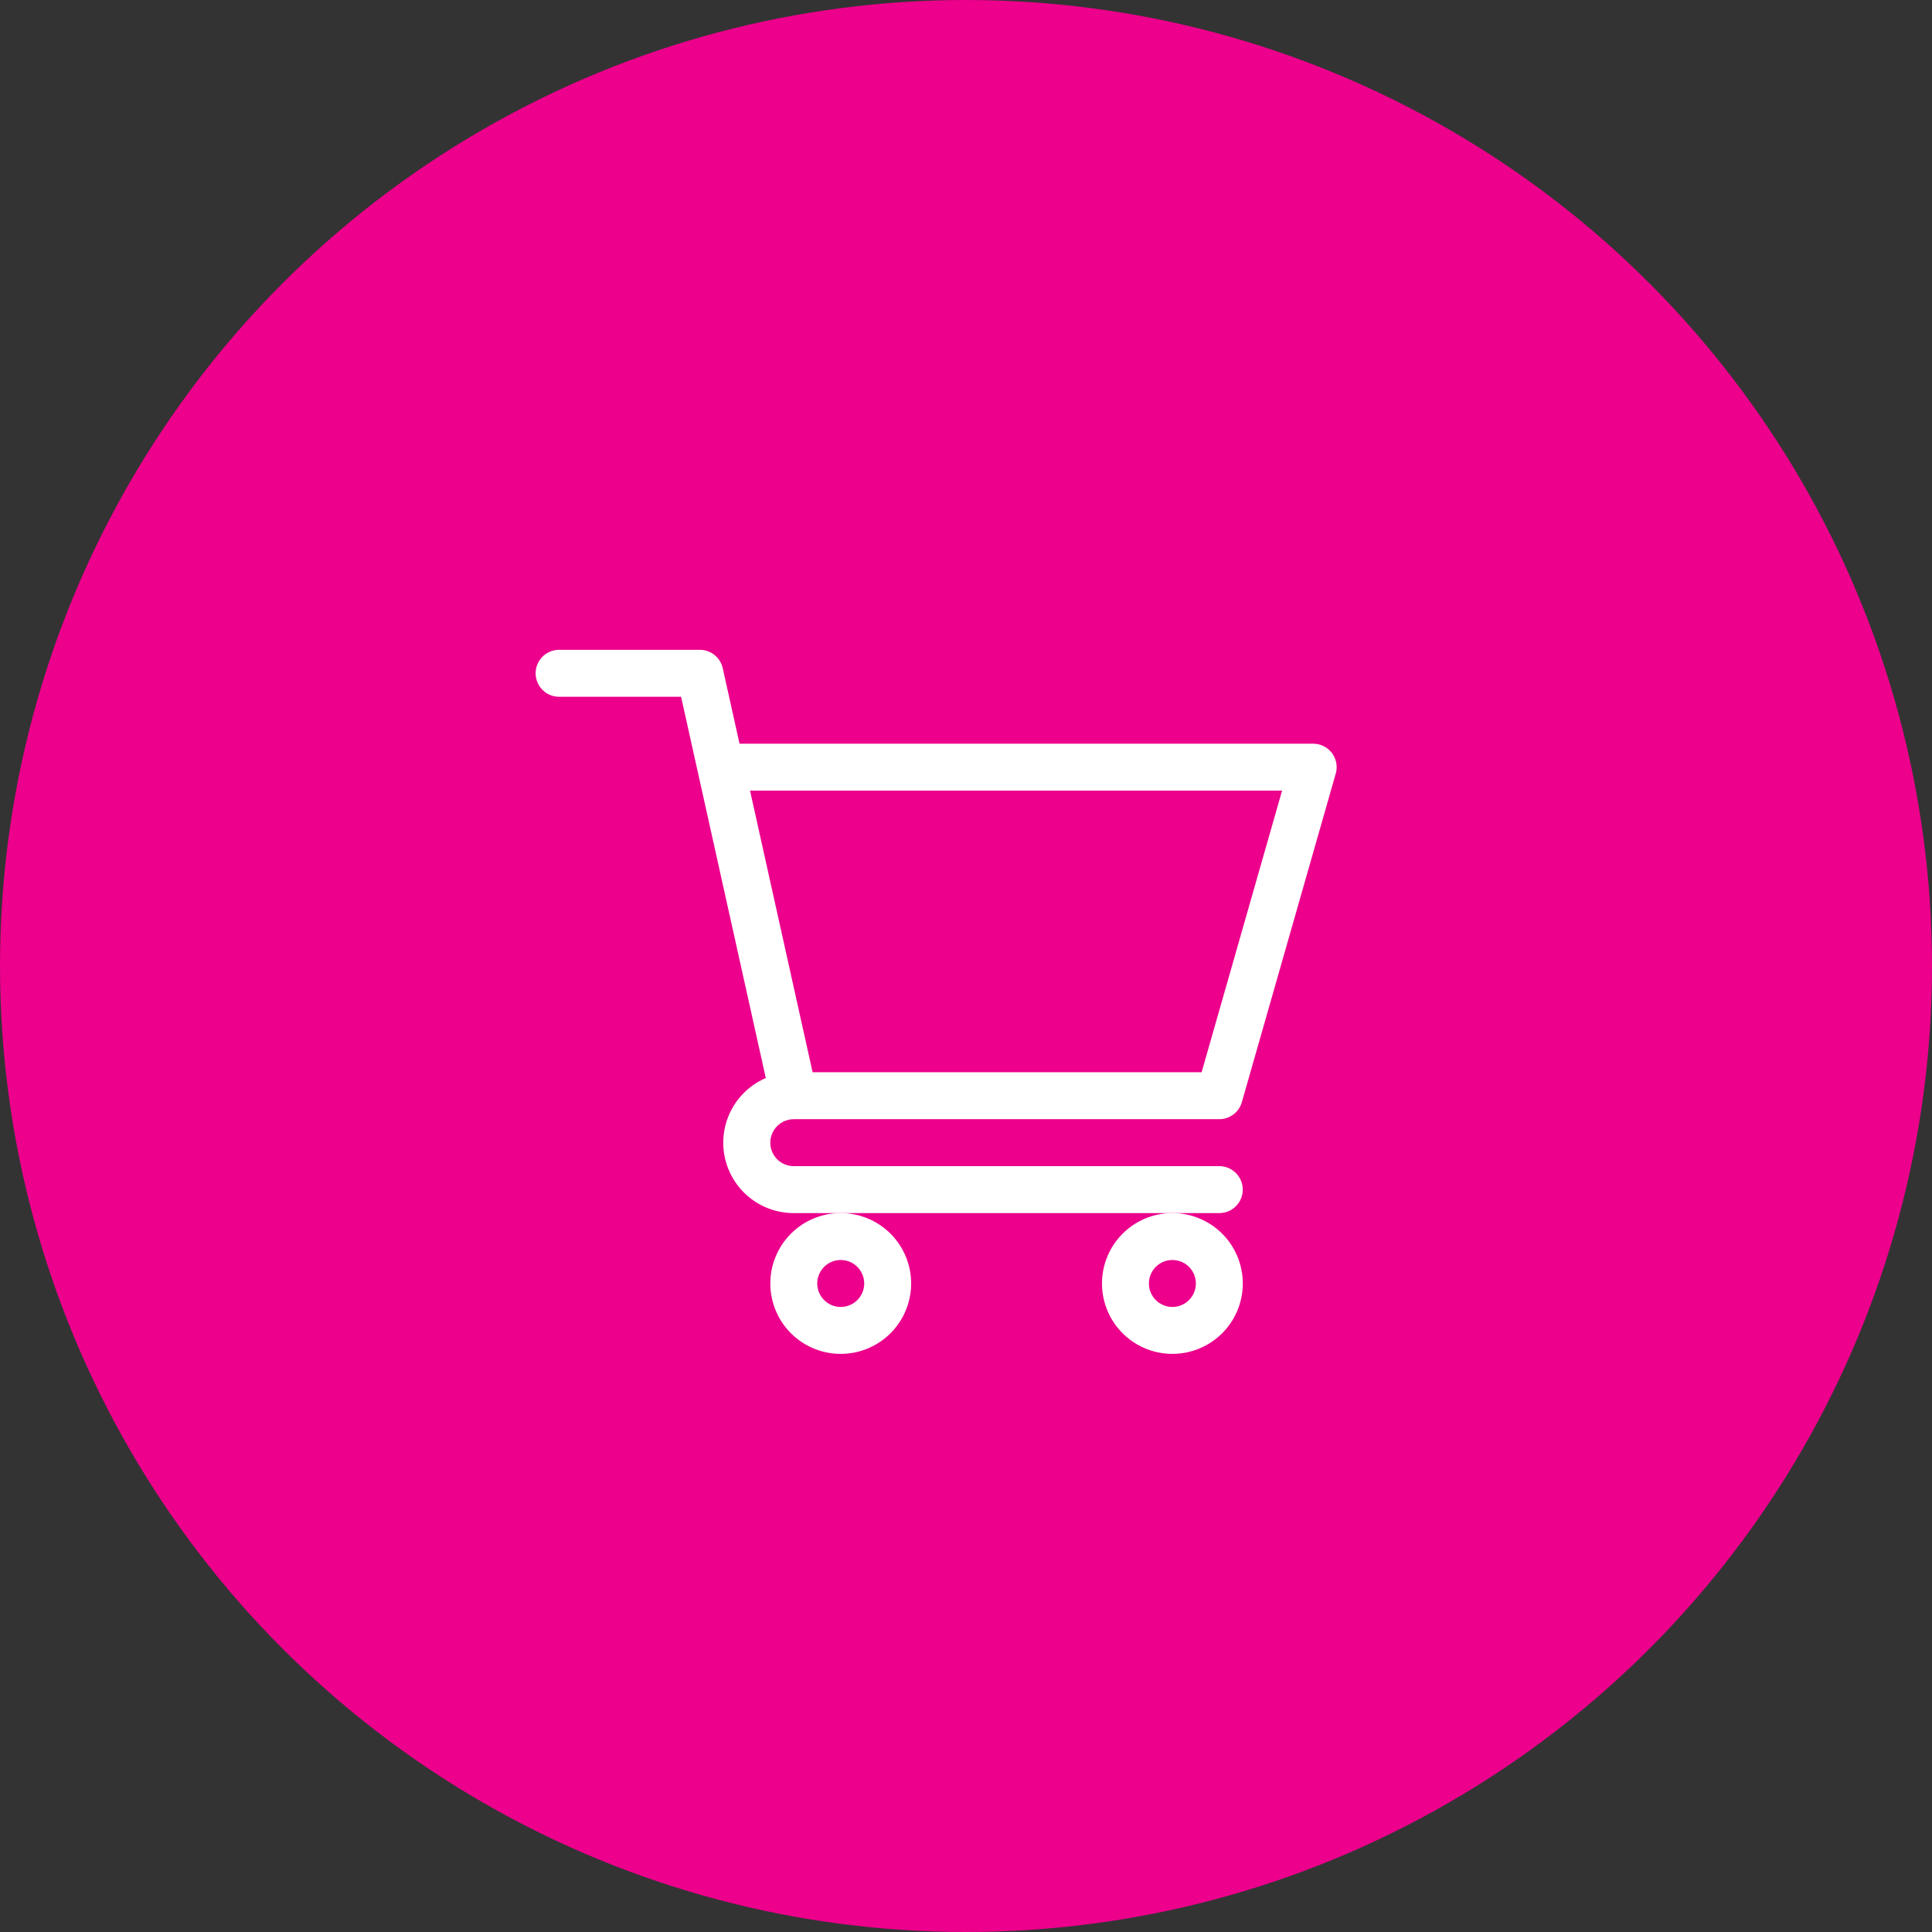 <svg xmlns="http://www.w3.org/2000/svg" width="130" height="130" viewBox="0 0 130 130">
  <rect x="0" y="0" width="130" height="130" fill="#333333" stroke="none"/>
  <g id="Group_6311" data-name="Group 6311" transform="translate(-1420 -85.21)">
    <circle id="Ellipse_494" data-name="Ellipse 494" cx="65" cy="65" r="65" transform="translate(1420 85.21)" fill="#ec008c"/>
    <g id="Group_6222" data-name="Group 6222" transform="translate(1456.043 128.936)">
      <path id="Path_3061" data-name="Path 3061" d="M17.365,31.581H46a1.579,1.579,0,0,0,1.518-1.145L53.836,8.329a1.579,1.579,0,0,0-1.518-2.013h-38.6l-1.129-5.08A1.579,1.579,0,0,0,11.053,0H1.579a1.579,1.579,0,1,0,0,3.158H9.786l5.7,25.655A4.737,4.737,0,0,0,17.369,37.9H46a1.579,1.579,0,1,0,0-3.158H17.369a1.579,1.579,0,0,1,0-3.158ZM50.225,9.474,44.811,28.423H18.636L14.425,9.474Zm0,0" fill="#fff"/>
      <path id="Path_3062" data-name="Path 3062" d="M150,364.737A4.737,4.737,0,1,0,154.737,360,4.737,4.737,0,0,0,150,364.737Zm4.737-1.579a1.579,1.579,0,1,1-1.579,1.579A1.579,1.579,0,0,1,154.737,363.158Zm0,0" transform="translate(-134.209 -322.101)" fill="#fff"/>
      <path id="Path_3063" data-name="Path 3063" d="M362,364.737A4.737,4.737,0,1,0,366.737,360,4.737,4.737,0,0,0,362,364.737Zm4.737-1.579a1.579,1.579,0,1,1-1.579,1.579,1.579,1.579,0,0,1,1.579-1.579Zm0,0" transform="translate(-323.892 -322.101)" fill="#fff"/>
    </g>
  </g>
</svg>
